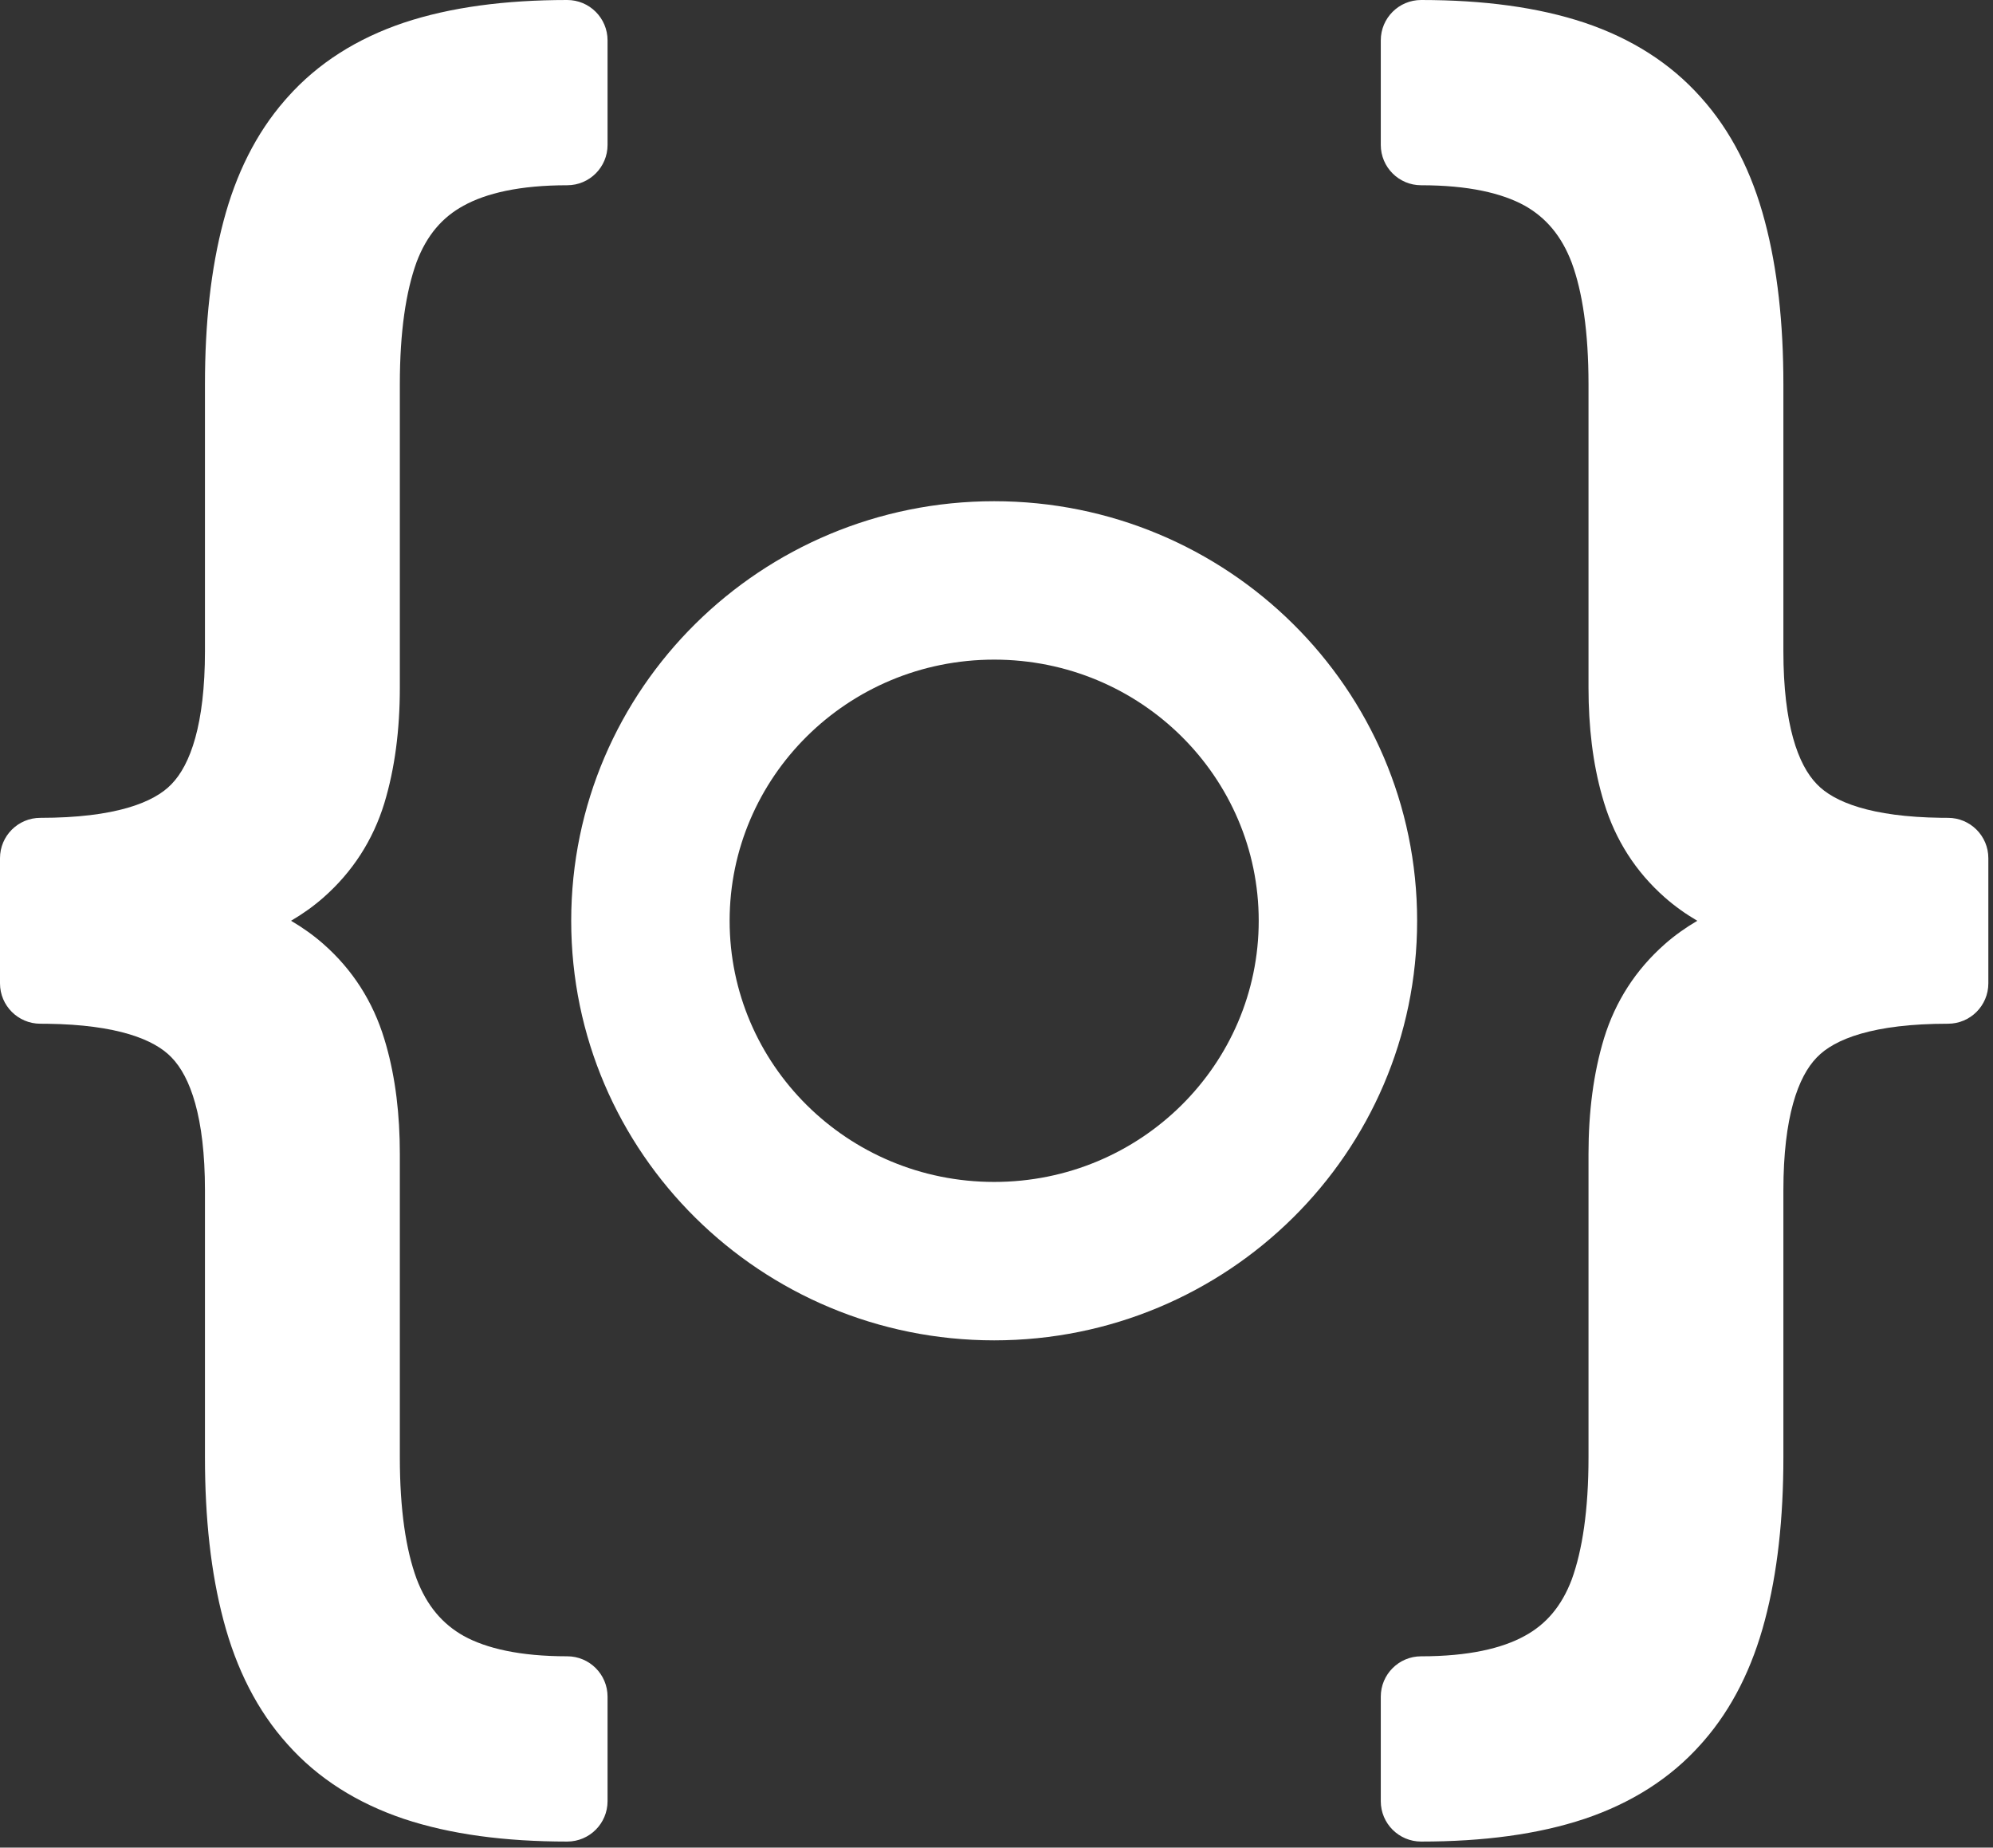 <?xml version="1.0" encoding="utf-8"?>
<svg xmlns="http://www.w3.org/2000/svg" fill="none" height="100%" overflow="visible" preserveAspectRatio="none" style="display: block;" viewBox="0 0 137 127" width="100%">
<rect x="0" y="0" width="137" height="127" fill="#333333" stroke="none"/>
<g id="Union">
<path d="M38.99 0C40.522 0 41.763 1.242 41.764 2.774V9.96C41.764 11.492 40.522 12.734 38.99 12.734C35.727 12.734 33.422 13.279 31.868 14.137C31.863 14.14 31.859 14.142 31.855 14.145C30.418 14.928 29.34 16.155 28.636 18.015C27.907 20.029 27.485 22.793 27.485 26.414V47.264C27.485 50.155 27.145 52.814 26.42 55.208C26.419 55.211 26.418 55.215 26.417 55.219C25.636 57.756 24.235 59.927 22.244 61.684C21.567 62.281 20.819 62.815 20.007 63.291C20.819 63.768 21.567 64.302 22.244 64.9C24.241 66.661 25.638 68.851 26.417 71.412L26.549 71.859C27.187 74.113 27.485 76.611 27.485 79.32V100.17C27.485 103.799 27.909 106.544 28.636 108.52C29.34 110.382 30.424 111.634 31.875 112.45C33.43 113.306 35.732 113.849 38.99 113.849C40.522 113.849 41.763 115.091 41.764 116.623V123.81C41.763 125.341 40.522 126.583 38.99 126.584C34.725 126.584 30.959 126.09 27.758 125.023C27.756 125.022 27.752 125.021 27.749 125.02C24.556 123.943 21.86 122.252 19.767 119.899C17.685 117.589 16.241 114.711 15.362 111.372C14.498 108.118 14.089 104.371 14.089 100.17V81.825C14.089 76.764 13.073 74.007 11.799 72.693C11.794 72.688 11.789 72.683 11.784 72.678C10.621 71.461 8.078 70.434 3.248 70.371L2.774 70.368C1.242 70.368 0 69.126 0 67.594V58.989C9.74475e-05 57.458 1.242 56.216 2.774 56.216C7.913 56.216 10.584 55.162 11.784 53.906L11.799 53.89C13.073 52.576 14.089 49.819 14.089 44.758V26.414C14.089 22.21 14.498 18.46 15.364 15.204C16.215 11.973 17.596 9.173 19.574 6.903L19.767 6.684C21.86 4.331 24.556 2.64 27.749 1.564L27.758 1.561C30.959 0.494 34.725 1.00969e-07 38.99 0Z" fill="white"/>
<path d="M97.69 0C101.954 9.63973e-06 105.721 0.494 108.921 1.561C108.924 1.562 108.928 1.563 108.931 1.564C112.124 2.64 114.819 4.332 116.913 6.685C118.995 8.995 120.439 11.873 121.318 15.212C122.182 18.465 122.591 22.213 122.591 26.414V44.758C122.591 49.819 123.606 52.576 124.881 53.89C124.886 53.895 124.891 53.901 124.896 53.906C126.058 55.122 128.602 56.15 133.432 56.213L133.906 56.216C135.438 56.216 136.68 57.458 136.68 58.989V67.594C136.68 69.126 135.438 70.368 133.906 70.368C128.767 70.368 126.096 71.422 124.896 72.678L124.881 72.693C123.606 74.007 122.591 76.764 122.591 81.826V100.17C122.591 104.374 122.181 108.124 121.316 111.379C120.464 114.611 119.084 117.411 117.106 119.681L116.913 119.899C114.819 122.252 112.124 123.943 108.931 125.02L108.921 125.023C105.721 126.089 101.954 126.584 97.69 126.584C96.158 126.583 94.916 125.341 94.916 123.81V116.623C94.916 115.092 96.158 113.85 97.69 113.85C100.953 113.85 103.258 113.304 104.812 112.446C104.816 112.444 104.821 112.441 104.825 112.439C106.261 111.655 107.34 110.428 108.044 108.568C108.773 106.554 109.195 103.79 109.195 100.17V79.32C109.195 76.429 109.535 73.769 110.26 71.376C110.261 71.372 110.262 71.368 110.263 71.365C111.044 68.828 112.445 66.656 114.436 64.9C115.112 64.302 115.861 63.769 116.673 63.292C115.861 62.816 115.113 62.281 114.436 61.684C112.439 59.922 111.041 57.733 110.263 55.172L110.131 54.724C109.493 52.47 109.195 49.973 109.195 47.264V26.414C109.195 22.785 108.771 20.04 108.044 18.064C107.34 16.202 106.256 14.95 104.805 14.134C103.25 13.278 100.948 12.734 97.69 12.734C96.158 12.734 94.917 11.492 94.916 9.961V2.774C94.916 1.242 96.158 0 97.69 0Z" fill="white"/>
<path clip-rule="evenodd" d="M68.34 34.452C84.346 34.452 97.414 47.313 97.414 63.292C97.414 79.271 84.346 92.132 68.34 92.132C52.334 92.132 39.265 79.271 39.265 63.292C39.265 47.313 52.334 34.452 68.34 34.452ZM68.34 45.341C58.245 45.341 50.155 53.429 50.155 63.292C50.155 73.155 58.245 81.243 68.34 81.243C78.435 81.243 86.525 73.155 86.525 63.292C86.525 53.429 78.435 45.341 68.34 45.341Z" fill="white" fill-rule="evenodd"/>
</g>
</svg>